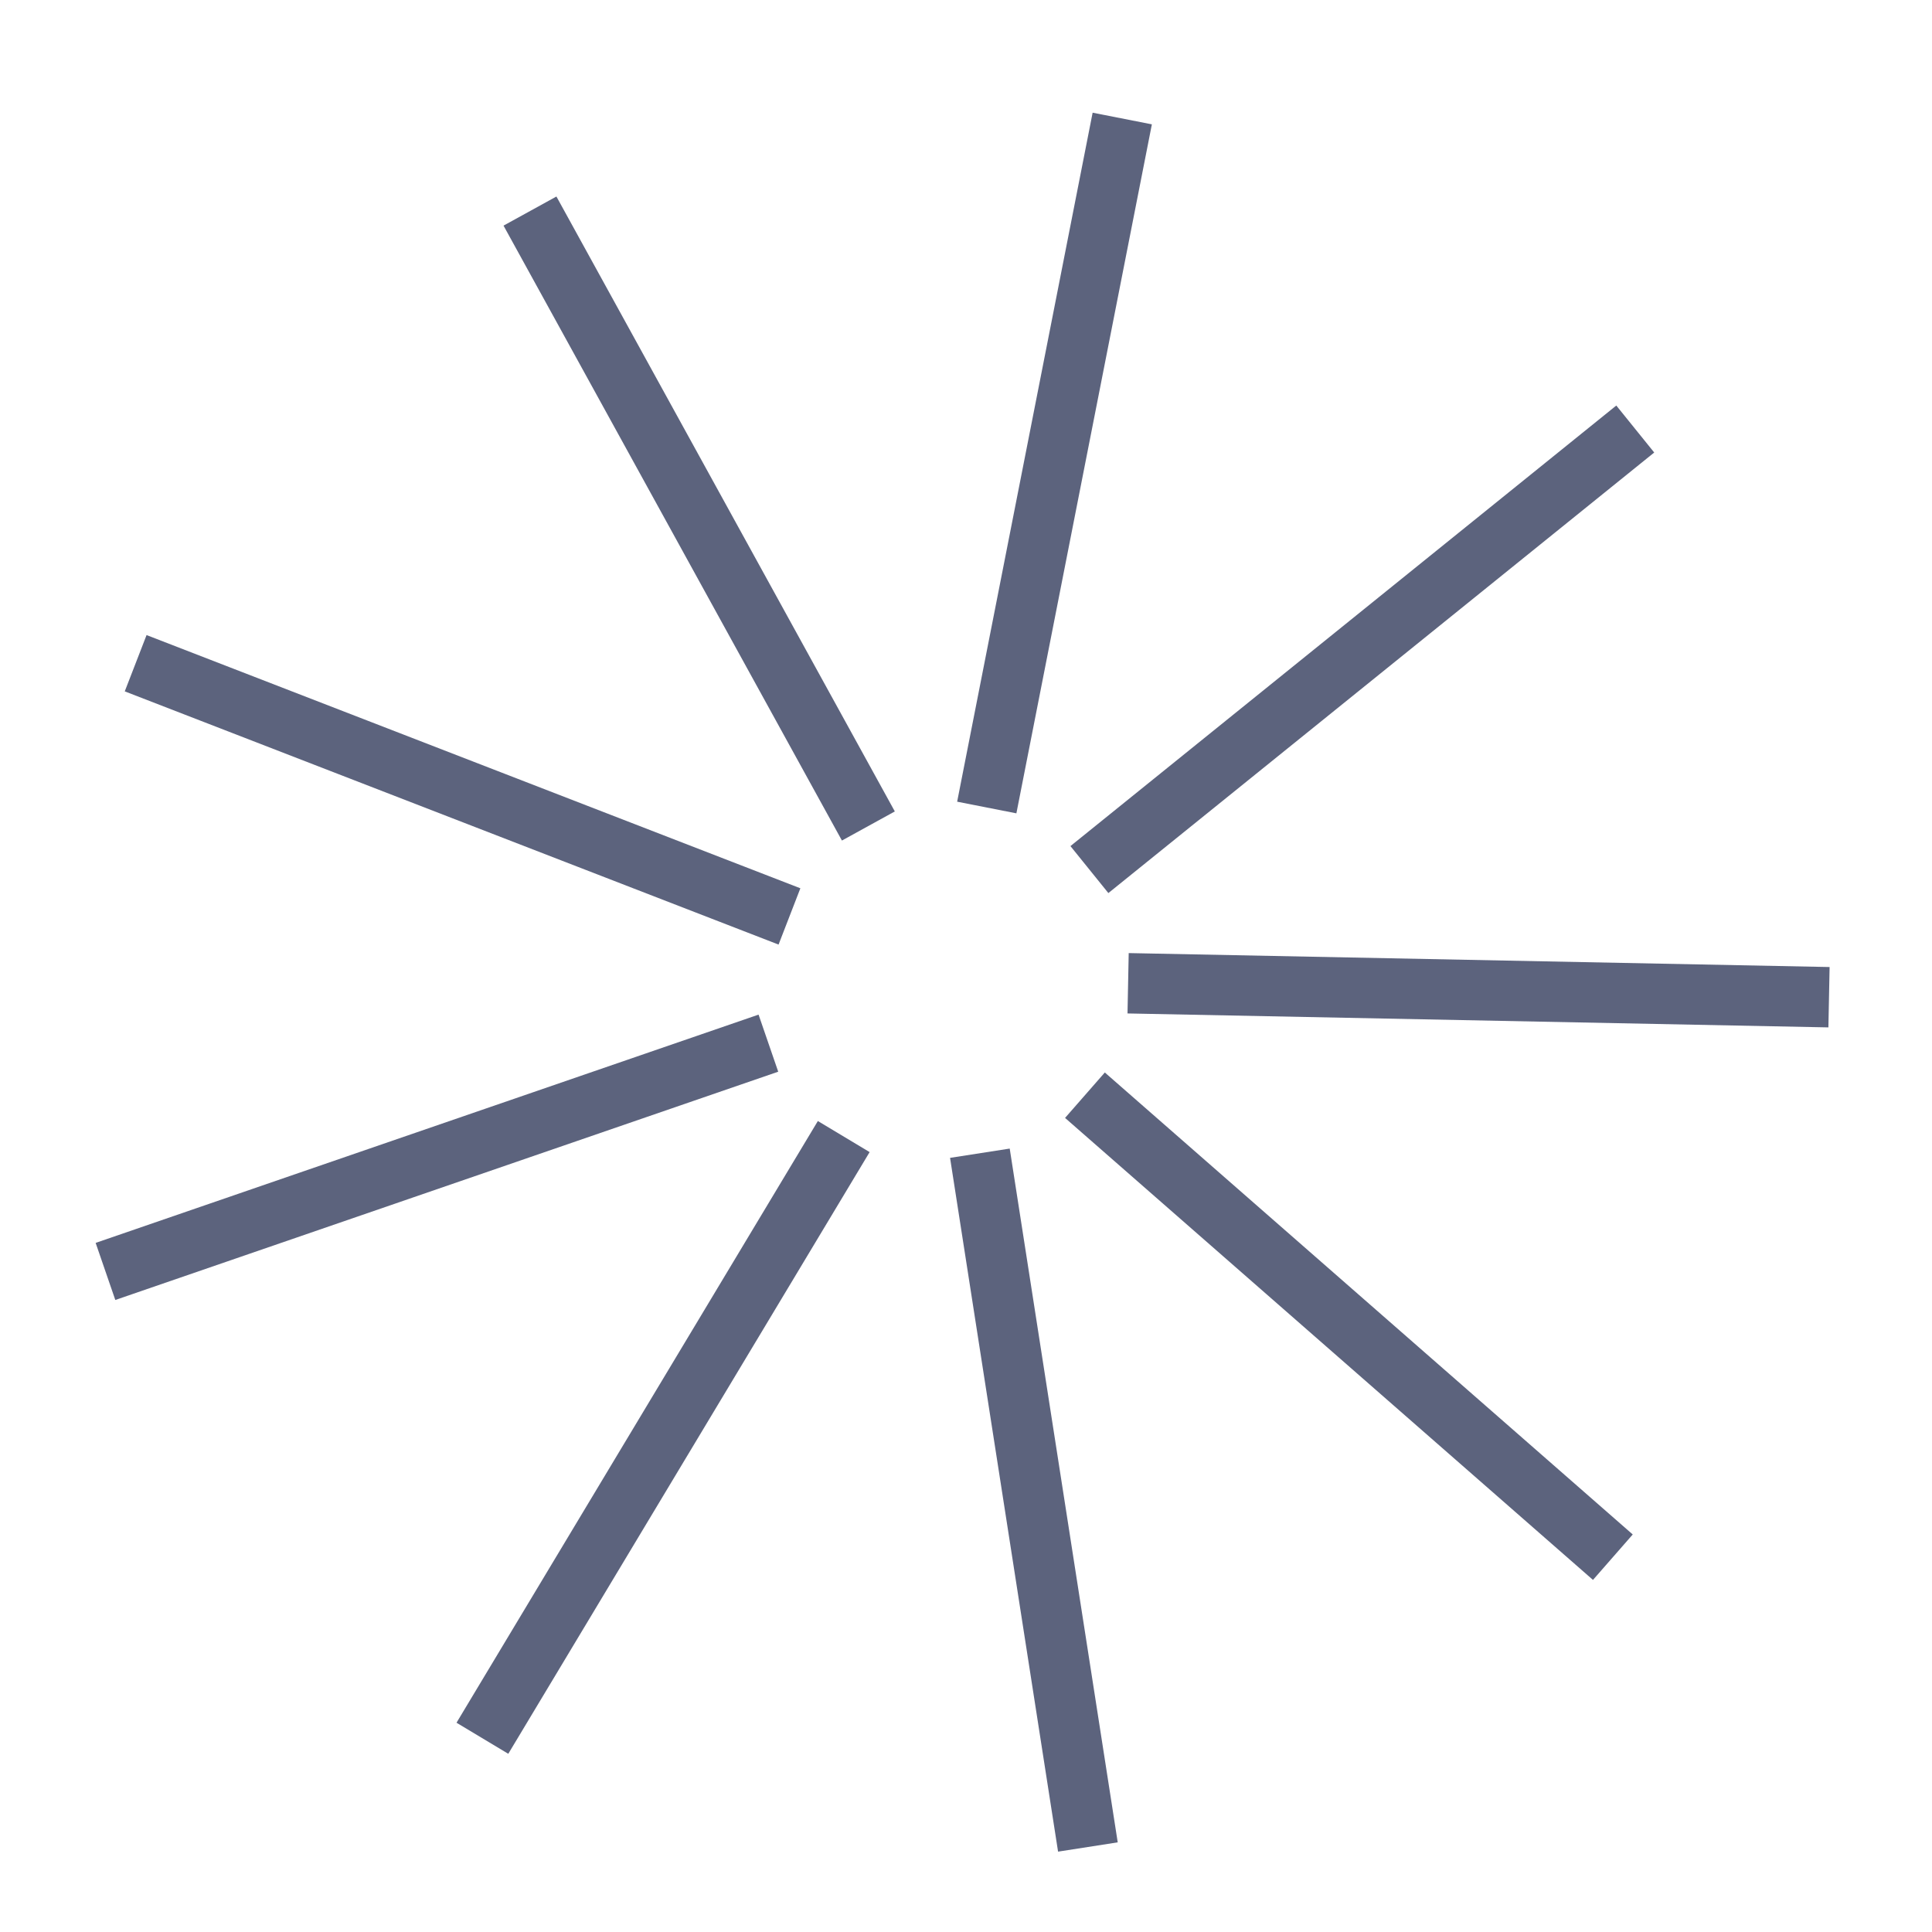 <svg width="32" height="32" viewBox="0 0 32 32" fill="none" xmlns="http://www.w3.org/2000/svg">
<path d="M2.247 10.985L13.076 15.179" stroke="#5C637D" stroke-miterlimit="10"/>
<path d="M8.778 3.496L14.383 13.681" stroke="#5C637D" stroke-miterlimit="10"/>
<path d="M18.588 1.963L16.344 13.375" stroke="#5C637D" stroke-miterlimit="10"/>
<path d="M27.085 7.106L18.044 14.403" stroke="#5C637D" stroke-miterlimit="10"/>
<path d="M30.294 16.517L18.685 16.286" stroke="#5C637D" stroke-miterlimit="10"/>
<path d="M26.714 25.792L17.97 18.14" stroke="#5C637D" stroke-miterlimit="10"/>
<path d="M18.019 30.592L16.23 19.101" stroke="#5C637D" stroke-miterlimit="10"/>
<path d="M7.99 28.791L13.975 18.825" stroke="#5C637D" stroke-miterlimit="10"/>
<path d="M1.747 21.059L12.727 17.278" stroke="#5C637D" stroke-miterlimit="10"/>
</svg>
